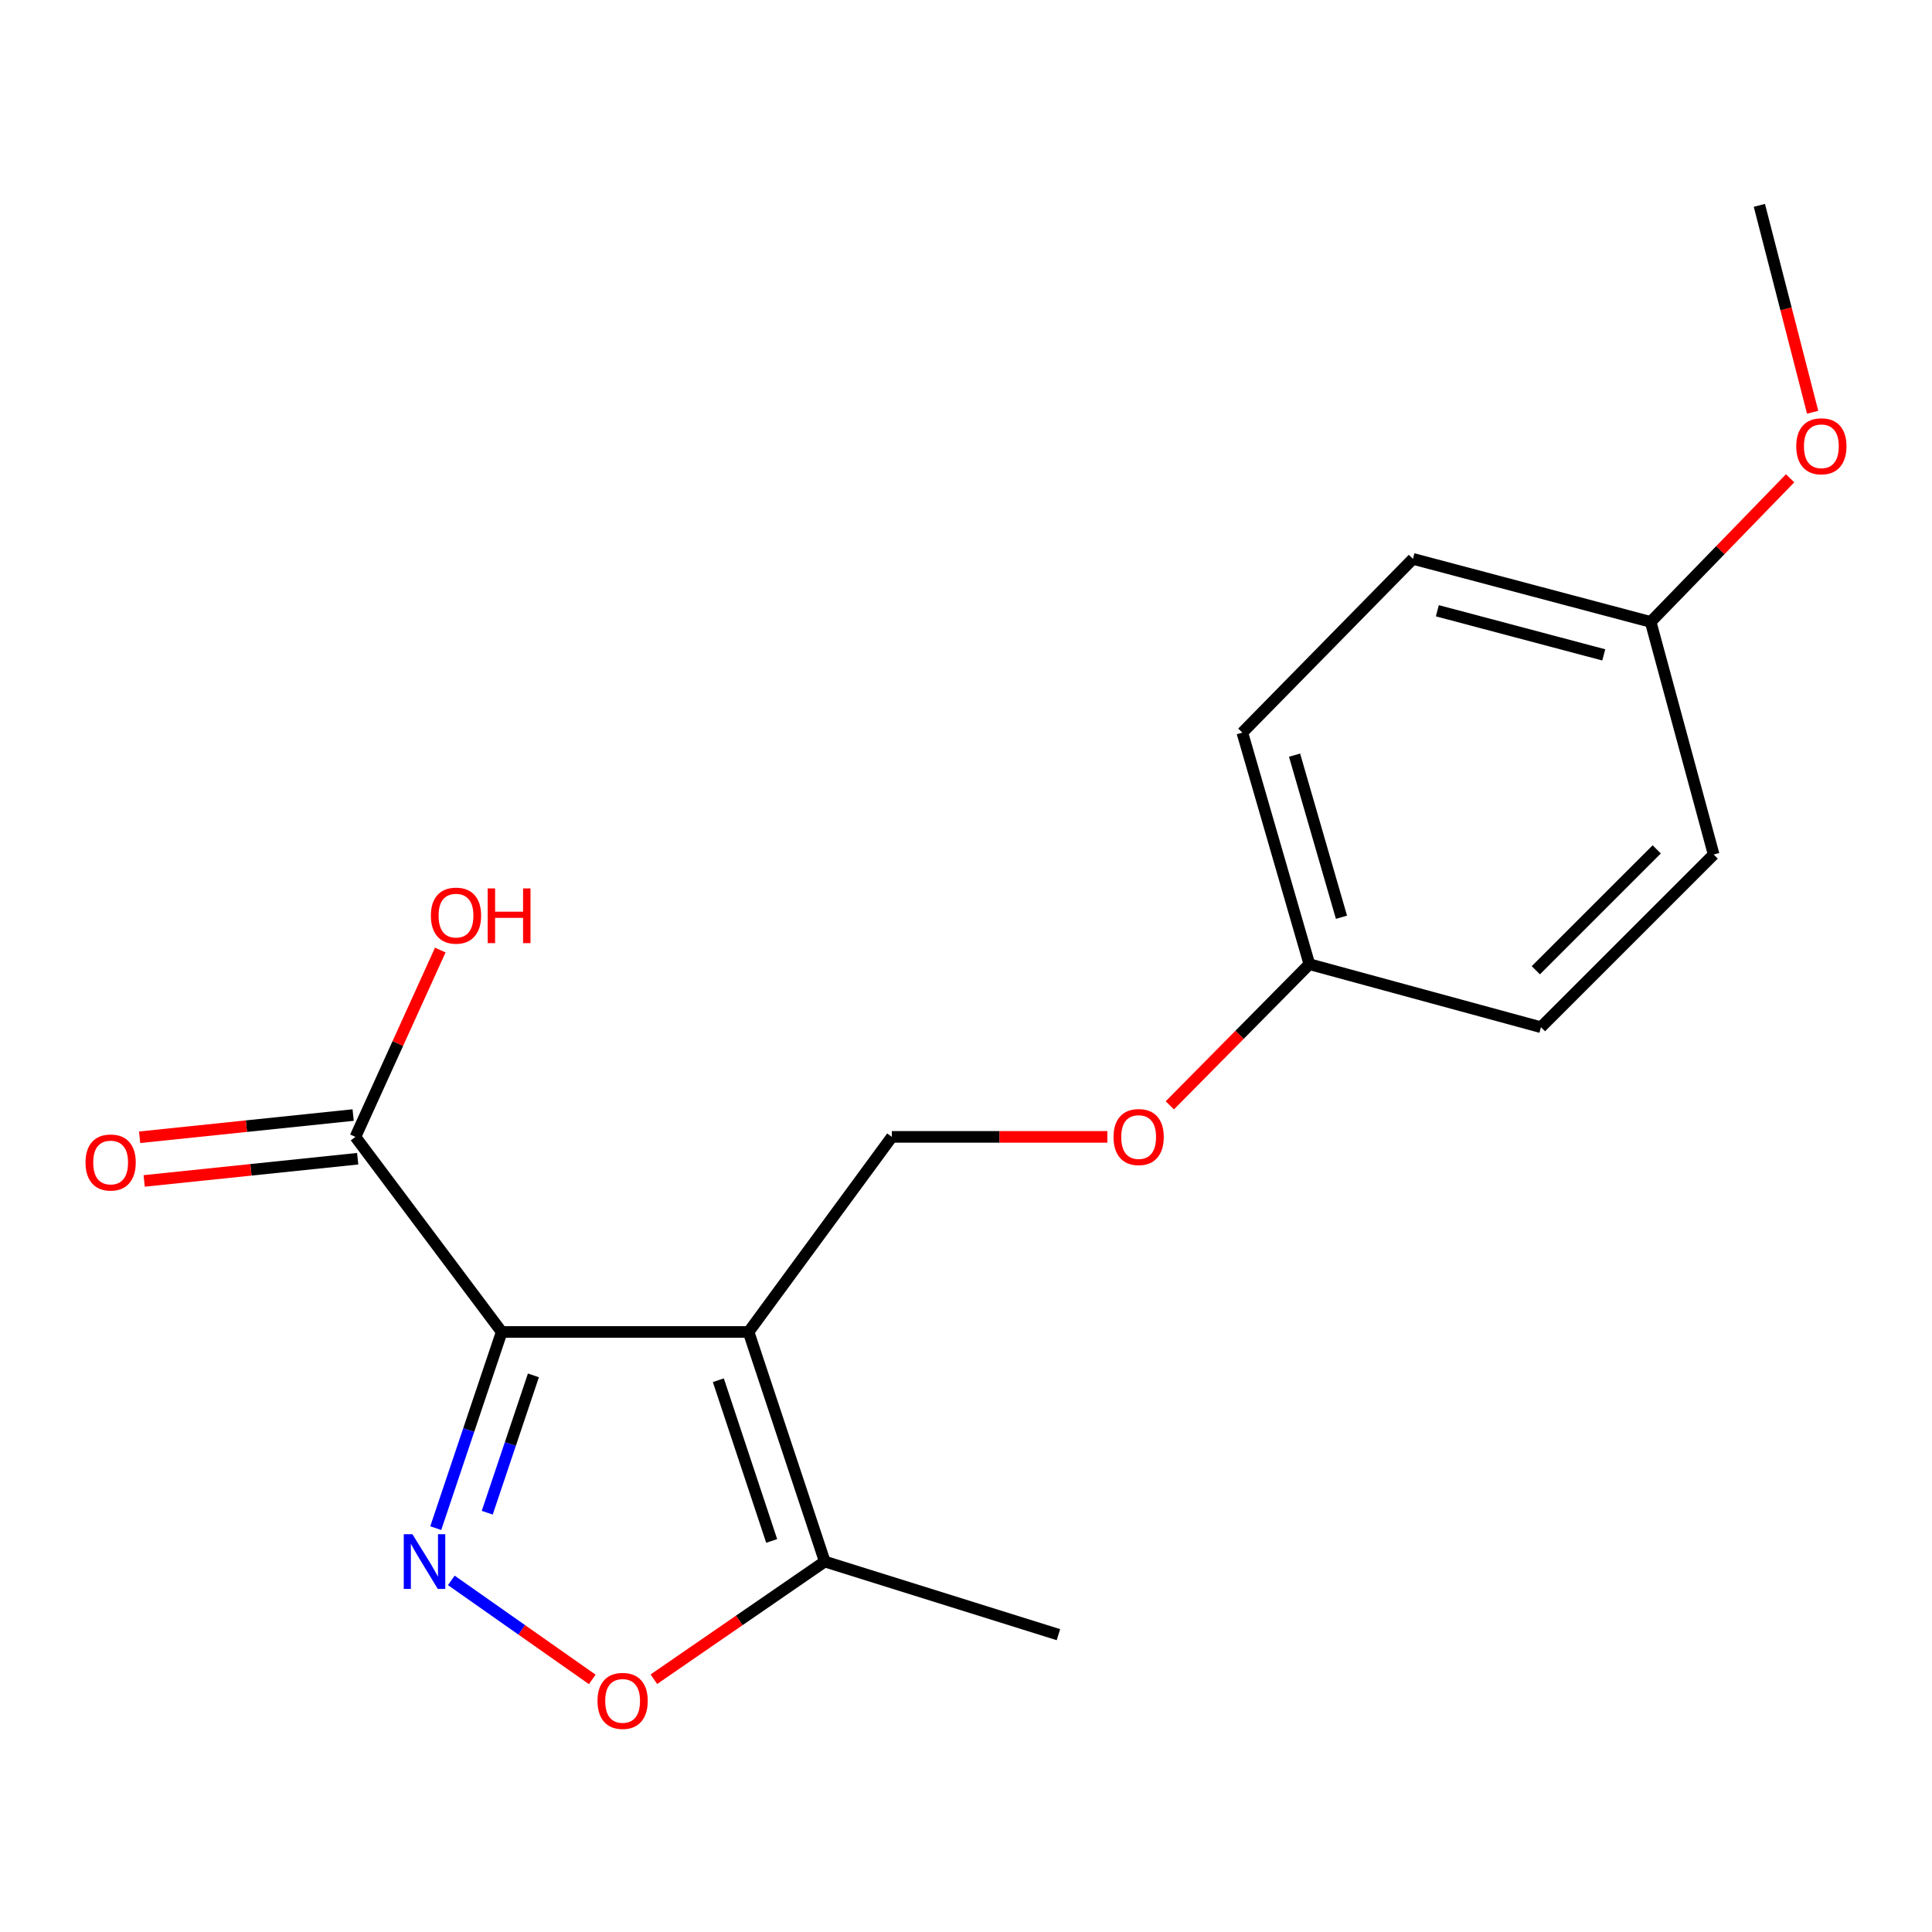 <?xml version='1.0' encoding='iso-8859-1'?>
<svg version='1.1' baseProfile='full'
              xmlns='http://www.w3.org/2000/svg'
                      xmlns:rdkit='http://www.rdkit.org/xml'
                      xmlns:xlink='http://www.w3.org/1999/xlink'
                  xml:space='preserve'
width='1000px' height='1000px' viewBox='0 0 1000 1000'>
<!-- END OF HEADER -->
<rect style='opacity:1.0;fill:#FFFFFF;stroke:none' width='1000' height='1000' x='0' y='0'> </rect>
<path class='bond-0' d='M 259.679,689.423 L 387.464,689.423' style='fill:none;fill-rule:evenodd;stroke:#000000;stroke-width:6px;stroke-linecap:butt;stroke-linejoin:miter;stroke-opacity:1' />
<path class='bond-1' d='M 259.679,689.423 L 242.61,740.193' style='fill:none;fill-rule:evenodd;stroke:#000000;stroke-width:6px;stroke-linecap:butt;stroke-linejoin:miter;stroke-opacity:1' />
<path class='bond-1' d='M 242.61,740.193 L 225.54,790.964' style='fill:none;fill-rule:evenodd;stroke:#0000FF;stroke-width:6px;stroke-linecap:butt;stroke-linejoin:miter;stroke-opacity:1' />
<path class='bond-1' d='M 276.095,711.895 L 264.147,747.434' style='fill:none;fill-rule:evenodd;stroke:#000000;stroke-width:6px;stroke-linecap:butt;stroke-linejoin:miter;stroke-opacity:1' />
<path class='bond-1' d='M 264.147,747.434 L 252.198,782.973' style='fill:none;fill-rule:evenodd;stroke:#0000FF;stroke-width:6px;stroke-linecap:butt;stroke-linejoin:miter;stroke-opacity:1' />
<path class='bond-4' d='M 259.679,689.423 L 183.964,588.449' style='fill:none;fill-rule:evenodd;stroke:#000000;stroke-width:6px;stroke-linecap:butt;stroke-linejoin:miter;stroke-opacity:1' />
<path class='bond-3' d='M 387.464,689.423 L 426.899,808.258' style='fill:none;fill-rule:evenodd;stroke:#000000;stroke-width:6px;stroke-linecap:butt;stroke-linejoin:miter;stroke-opacity:1' />
<path class='bond-3' d='M 371.814,714.404 L 399.418,797.589' style='fill:none;fill-rule:evenodd;stroke:#000000;stroke-width:6px;stroke-linecap:butt;stroke-linejoin:miter;stroke-opacity:1' />
<path class='bond-5' d='M 387.464,689.423 L 461.613,588.449' style='fill:none;fill-rule:evenodd;stroke:#000000;stroke-width:6px;stroke-linecap:butt;stroke-linejoin:miter;stroke-opacity:1' />
<path class='bond-2' d='M 233.599,818.005 L 270.077,843.633' style='fill:none;fill-rule:evenodd;stroke:#0000FF;stroke-width:6px;stroke-linecap:butt;stroke-linejoin:miter;stroke-opacity:1' />
<path class='bond-2' d='M 270.077,843.633 L 306.556,869.262' style='fill:none;fill-rule:evenodd;stroke:#FF0000;stroke-width:6px;stroke-linecap:butt;stroke-linejoin:miter;stroke-opacity:1' />
<path class='bond-18' d='M 338.441,869.162 L 382.67,838.71' style='fill:none;fill-rule:evenodd;stroke:#FF0000;stroke-width:6px;stroke-linecap:butt;stroke-linejoin:miter;stroke-opacity:1' />
<path class='bond-18' d='M 382.67,838.71 L 426.899,808.258' style='fill:none;fill-rule:evenodd;stroke:#000000;stroke-width:6px;stroke-linecap:butt;stroke-linejoin:miter;stroke-opacity:1' />
<path class='bond-16' d='M 426.899,808.258 L 547.842,846.102' style='fill:none;fill-rule:evenodd;stroke:#000000;stroke-width:6px;stroke-linecap:butt;stroke-linejoin:miter;stroke-opacity:1' />
<path class='bond-6' d='M 182.789,577.149 L 127.532,582.897' style='fill:none;fill-rule:evenodd;stroke:#000000;stroke-width:6px;stroke-linecap:butt;stroke-linejoin:miter;stroke-opacity:1' />
<path class='bond-6' d='M 127.532,582.897 L 72.274,588.645' style='fill:none;fill-rule:evenodd;stroke:#FF0000;stroke-width:6px;stroke-linecap:butt;stroke-linejoin:miter;stroke-opacity:1' />
<path class='bond-6' d='M 185.14,599.749 L 129.882,605.497' style='fill:none;fill-rule:evenodd;stroke:#000000;stroke-width:6px;stroke-linecap:butt;stroke-linejoin:miter;stroke-opacity:1' />
<path class='bond-6' d='M 129.882,605.497 L 74.625,611.245' style='fill:none;fill-rule:evenodd;stroke:#FF0000;stroke-width:6px;stroke-linecap:butt;stroke-linejoin:miter;stroke-opacity:1' />
<path class='bond-8' d='M 183.964,588.449 L 205.927,540.1' style='fill:none;fill-rule:evenodd;stroke:#000000;stroke-width:6px;stroke-linecap:butt;stroke-linejoin:miter;stroke-opacity:1' />
<path class='bond-8' d='M 205.927,540.1 L 227.889,491.75' style='fill:none;fill-rule:evenodd;stroke:#FF0000;stroke-width:6px;stroke-linecap:butt;stroke-linejoin:miter;stroke-opacity:1' />
<path class='bond-7' d='M 461.613,588.449 L 517.389,588.449' style='fill:none;fill-rule:evenodd;stroke:#000000;stroke-width:6px;stroke-linecap:butt;stroke-linejoin:miter;stroke-opacity:1' />
<path class='bond-7' d='M 517.389,588.449 L 573.166,588.449' style='fill:none;fill-rule:evenodd;stroke:#FF0000;stroke-width:6px;stroke-linecap:butt;stroke-linejoin:miter;stroke-opacity:1' />
<path class='bond-9' d='M 605.502,572.12 L 641.612,535.592' style='fill:none;fill-rule:evenodd;stroke:#FF0000;stroke-width:6px;stroke-linecap:butt;stroke-linejoin:miter;stroke-opacity:1' />
<path class='bond-9' d='M 641.612,535.592 L 677.723,499.064' style='fill:none;fill-rule:evenodd;stroke:#000000;stroke-width:6px;stroke-linecap:butt;stroke-linejoin:miter;stroke-opacity:1' />
<path class='bond-11' d='M 677.723,499.064 L 797.593,531.683' style='fill:none;fill-rule:evenodd;stroke:#000000;stroke-width:6px;stroke-linecap:butt;stroke-linejoin:miter;stroke-opacity:1' />
<path class='bond-12' d='M 677.723,499.064 L 643.034,379.206' style='fill:none;fill-rule:evenodd;stroke:#000000;stroke-width:6px;stroke-linecap:butt;stroke-linejoin:miter;stroke-opacity:1' />
<path class='bond-12' d='M 694.345,474.769 L 670.063,390.868' style='fill:none;fill-rule:evenodd;stroke:#000000;stroke-width:6px;stroke-linecap:butt;stroke-linejoin:miter;stroke-opacity:1' />
<path class='bond-10' d='M 854.385,321.897 L 731.334,289.266' style='fill:none;fill-rule:evenodd;stroke:#000000;stroke-width:6px;stroke-linecap:butt;stroke-linejoin:miter;stroke-opacity:1' />
<path class='bond-10' d='M 830.103,338.965 L 743.967,316.123' style='fill:none;fill-rule:evenodd;stroke:#000000;stroke-width:6px;stroke-linecap:butt;stroke-linejoin:miter;stroke-opacity:1' />
<path class='bond-15' d='M 854.385,321.897 L 890.475,284.729' style='fill:none;fill-rule:evenodd;stroke:#000000;stroke-width:6px;stroke-linecap:butt;stroke-linejoin:miter;stroke-opacity:1' />
<path class='bond-15' d='M 890.475,284.729 L 926.564,247.562' style='fill:none;fill-rule:evenodd;stroke:#FF0000;stroke-width:6px;stroke-linecap:butt;stroke-linejoin:miter;stroke-opacity:1' />
<path class='bond-19' d='M 854.385,321.897 L 886.991,442.297' style='fill:none;fill-rule:evenodd;stroke:#000000;stroke-width:6px;stroke-linecap:butt;stroke-linejoin:miter;stroke-opacity:1' />
<path class='bond-14' d='M 797.593,531.683 L 886.991,442.297' style='fill:none;fill-rule:evenodd;stroke:#000000;stroke-width:6px;stroke-linecap:butt;stroke-linejoin:miter;stroke-opacity:1' />
<path class='bond-14' d='M 794.937,502.207 L 857.516,439.637' style='fill:none;fill-rule:evenodd;stroke:#000000;stroke-width:6px;stroke-linecap:butt;stroke-linejoin:miter;stroke-opacity:1' />
<path class='bond-13' d='M 643.034,379.206 L 731.334,289.266' style='fill:none;fill-rule:evenodd;stroke:#000000;stroke-width:6px;stroke-linecap:butt;stroke-linejoin:miter;stroke-opacity:1' />
<path class='bond-17' d='M 938.219,213.372 L 924.433,159.832' style='fill:none;fill-rule:evenodd;stroke:#FF0000;stroke-width:6px;stroke-linecap:butt;stroke-linejoin:miter;stroke-opacity:1' />
<path class='bond-17' d='M 924.433,159.832 L 910.647,106.292' style='fill:none;fill-rule:evenodd;stroke:#000000;stroke-width:6px;stroke-linecap:butt;stroke-linejoin:miter;stroke-opacity:1' />
<path  class='atom-2' d='M 213.466 794.098
L 222.746 809.098
Q 223.666 810.578, 225.146 813.258
Q 226.626 815.938, 226.706 816.098
L 226.706 794.098
L 230.466 794.098
L 230.466 822.418
L 226.586 822.418
L 216.626 806.018
Q 215.466 804.098, 214.226 801.898
Q 213.026 799.698, 212.666 799.018
L 212.666 822.418
L 208.986 822.418
L 208.986 794.098
L 213.466 794.098
' fill='#0000FF'/>
<path  class='atom-3' d='M 309.265 880.379
Q 309.265 873.579, 312.625 869.779
Q 315.985 865.979, 322.265 865.979
Q 328.545 865.979, 331.905 869.779
Q 335.265 873.579, 335.265 880.379
Q 335.265 887.259, 331.865 891.179
Q 328.465 895.059, 322.265 895.059
Q 316.025 895.059, 312.625 891.179
Q 309.265 887.299, 309.265 880.379
M 322.265 891.859
Q 326.585 891.859, 328.905 888.979
Q 331.265 886.059, 331.265 880.379
Q 331.265 874.819, 328.905 872.019
Q 326.585 869.179, 322.265 869.179
Q 317.945 869.179, 315.585 871.979
Q 313.265 874.779, 313.265 880.379
Q 313.265 886.099, 315.585 888.979
Q 317.945 891.859, 322.265 891.859
' fill='#FF0000'/>
<path  class='atom-7' d='M 44.265 601.708
Q 44.265 594.908, 47.625 591.108
Q 50.985 587.308, 57.265 587.308
Q 63.545 587.308, 66.905 591.108
Q 70.265 594.908, 70.265 601.708
Q 70.265 608.588, 66.865 612.508
Q 63.465 616.388, 57.265 616.388
Q 51.025 616.388, 47.625 612.508
Q 44.265 608.628, 44.265 601.708
M 57.265 613.188
Q 61.585 613.188, 63.905 610.308
Q 66.265 607.388, 66.265 601.708
Q 66.265 596.148, 63.905 593.348
Q 61.585 590.508, 57.265 590.508
Q 52.945 590.508, 50.585 593.308
Q 48.265 596.108, 48.265 601.708
Q 48.265 607.428, 50.585 610.308
Q 52.945 613.188, 57.265 613.188
' fill='#FF0000'/>
<path  class='atom-8' d='M 576.36 588.529
Q 576.36 581.729, 579.72 577.929
Q 583.08 574.129, 589.36 574.129
Q 595.64 574.129, 599 577.929
Q 602.36 581.729, 602.36 588.529
Q 602.36 595.409, 598.96 599.329
Q 595.56 603.209, 589.36 603.209
Q 583.12 603.209, 579.72 599.329
Q 576.36 595.449, 576.36 588.529
M 589.36 600.009
Q 593.68 600.009, 596 597.129
Q 598.36 594.209, 598.36 588.529
Q 598.36 582.969, 596 580.169
Q 593.68 577.329, 589.36 577.329
Q 585.04 577.329, 582.68 580.129
Q 580.36 582.929, 580.36 588.529
Q 580.36 594.249, 582.68 597.129
Q 585.04 600.009, 589.36 600.009
' fill='#FF0000'/>
<path  class='atom-9' d='M 223.023 473.923
Q 223.023 467.123, 226.383 463.323
Q 229.743 459.523, 236.023 459.523
Q 242.303 459.523, 245.663 463.323
Q 249.023 467.123, 249.023 473.923
Q 249.023 480.803, 245.623 484.723
Q 242.223 488.603, 236.023 488.603
Q 229.783 488.603, 226.383 484.723
Q 223.023 480.843, 223.023 473.923
M 236.023 485.403
Q 240.343 485.403, 242.663 482.523
Q 245.023 479.603, 245.023 473.923
Q 245.023 468.363, 242.663 465.563
Q 240.343 462.723, 236.023 462.723
Q 231.703 462.723, 229.343 465.523
Q 227.023 468.323, 227.023 473.923
Q 227.023 479.643, 229.343 482.523
Q 231.703 485.403, 236.023 485.403
' fill='#FF0000'/>
<path  class='atom-9' d='M 252.423 459.843
L 256.263 459.843
L 256.263 471.883
L 270.743 471.883
L 270.743 459.843
L 274.583 459.843
L 274.583 488.163
L 270.743 488.163
L 270.743 475.083
L 256.263 475.083
L 256.263 488.163
L 252.423 488.163
L 252.423 459.843
' fill='#FF0000'/>
<path  class='atom-16' d='M 929.735 230.989
Q 929.735 224.189, 933.095 220.389
Q 936.455 216.589, 942.735 216.589
Q 949.015 216.589, 952.375 220.389
Q 955.735 224.189, 955.735 230.989
Q 955.735 237.869, 952.335 241.789
Q 948.935 245.669, 942.735 245.669
Q 936.495 245.669, 933.095 241.789
Q 929.735 237.909, 929.735 230.989
M 942.735 242.469
Q 947.055 242.469, 949.375 239.589
Q 951.735 236.669, 951.735 230.989
Q 951.735 225.429, 949.375 222.629
Q 947.055 219.789, 942.735 219.789
Q 938.415 219.789, 936.055 222.589
Q 933.735 225.389, 933.735 230.989
Q 933.735 236.709, 936.055 239.589
Q 938.415 242.469, 942.735 242.469
' fill='#FF0000'/>
</svg>
